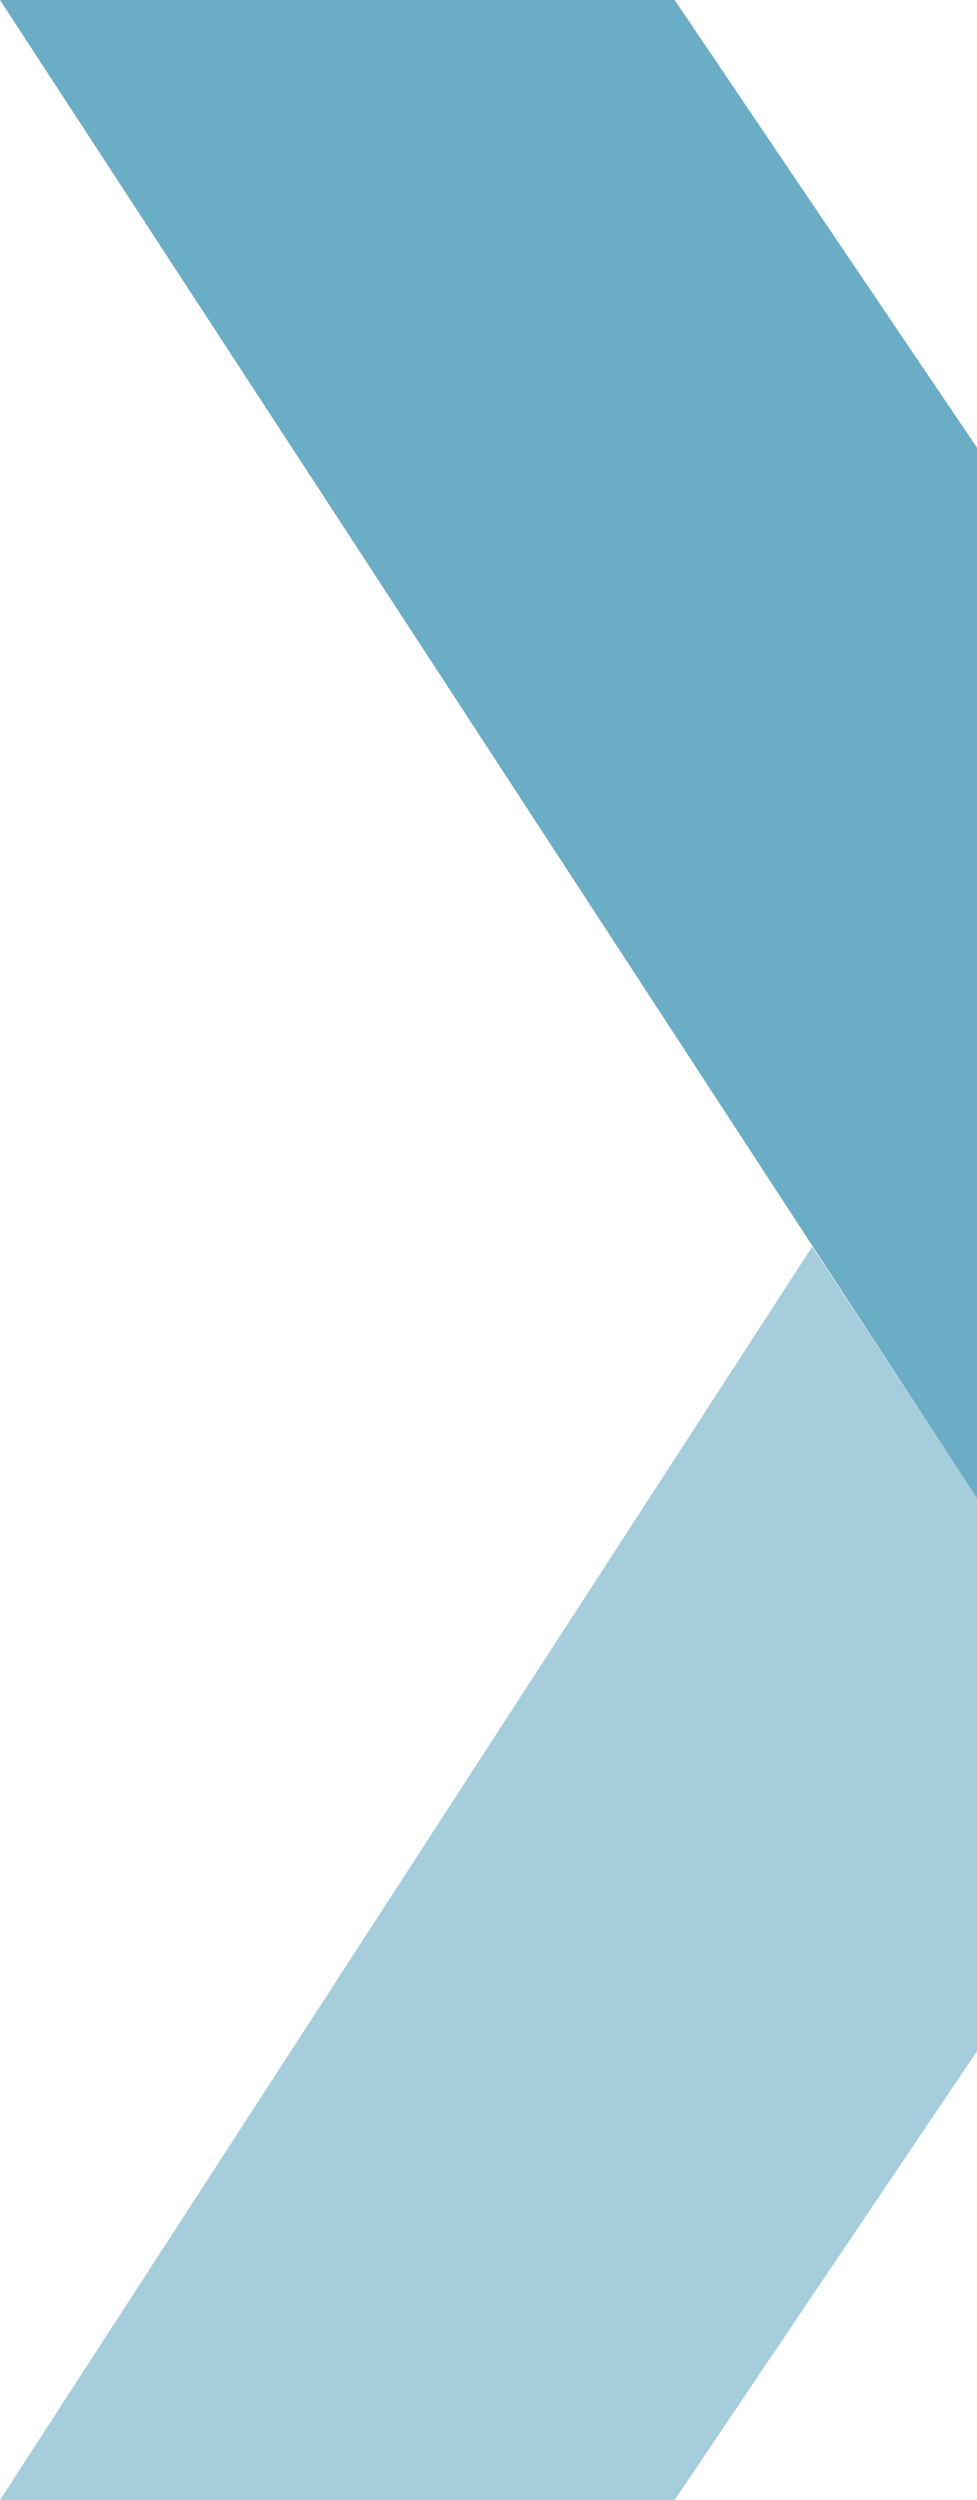 <svg xmlns="http://www.w3.org/2000/svg" viewBox="0 0 422.27 1080">
	<defs>
		<style>.cls-1{fill:#a5cddb;}.cls-2{fill:#6cadc6;}</style>
	</defs>
	<title>Wing_Blue</title>
	<g id="Layer_2" data-name="Layer 2">
		<g id="Layer_1-2" data-name="Layer 1">
			<polygon class="cls-1" points="351.05 538.56 0 1080 291.58 1080 422.27 886.09 422.27 647.27 351.05 538.56"/>
			<polygon class="cls-2" points="422.27 647.27 422.27 193.39 291.58 0 0 0 422.27 647.27"/>
		</g>
	</g>
</svg>